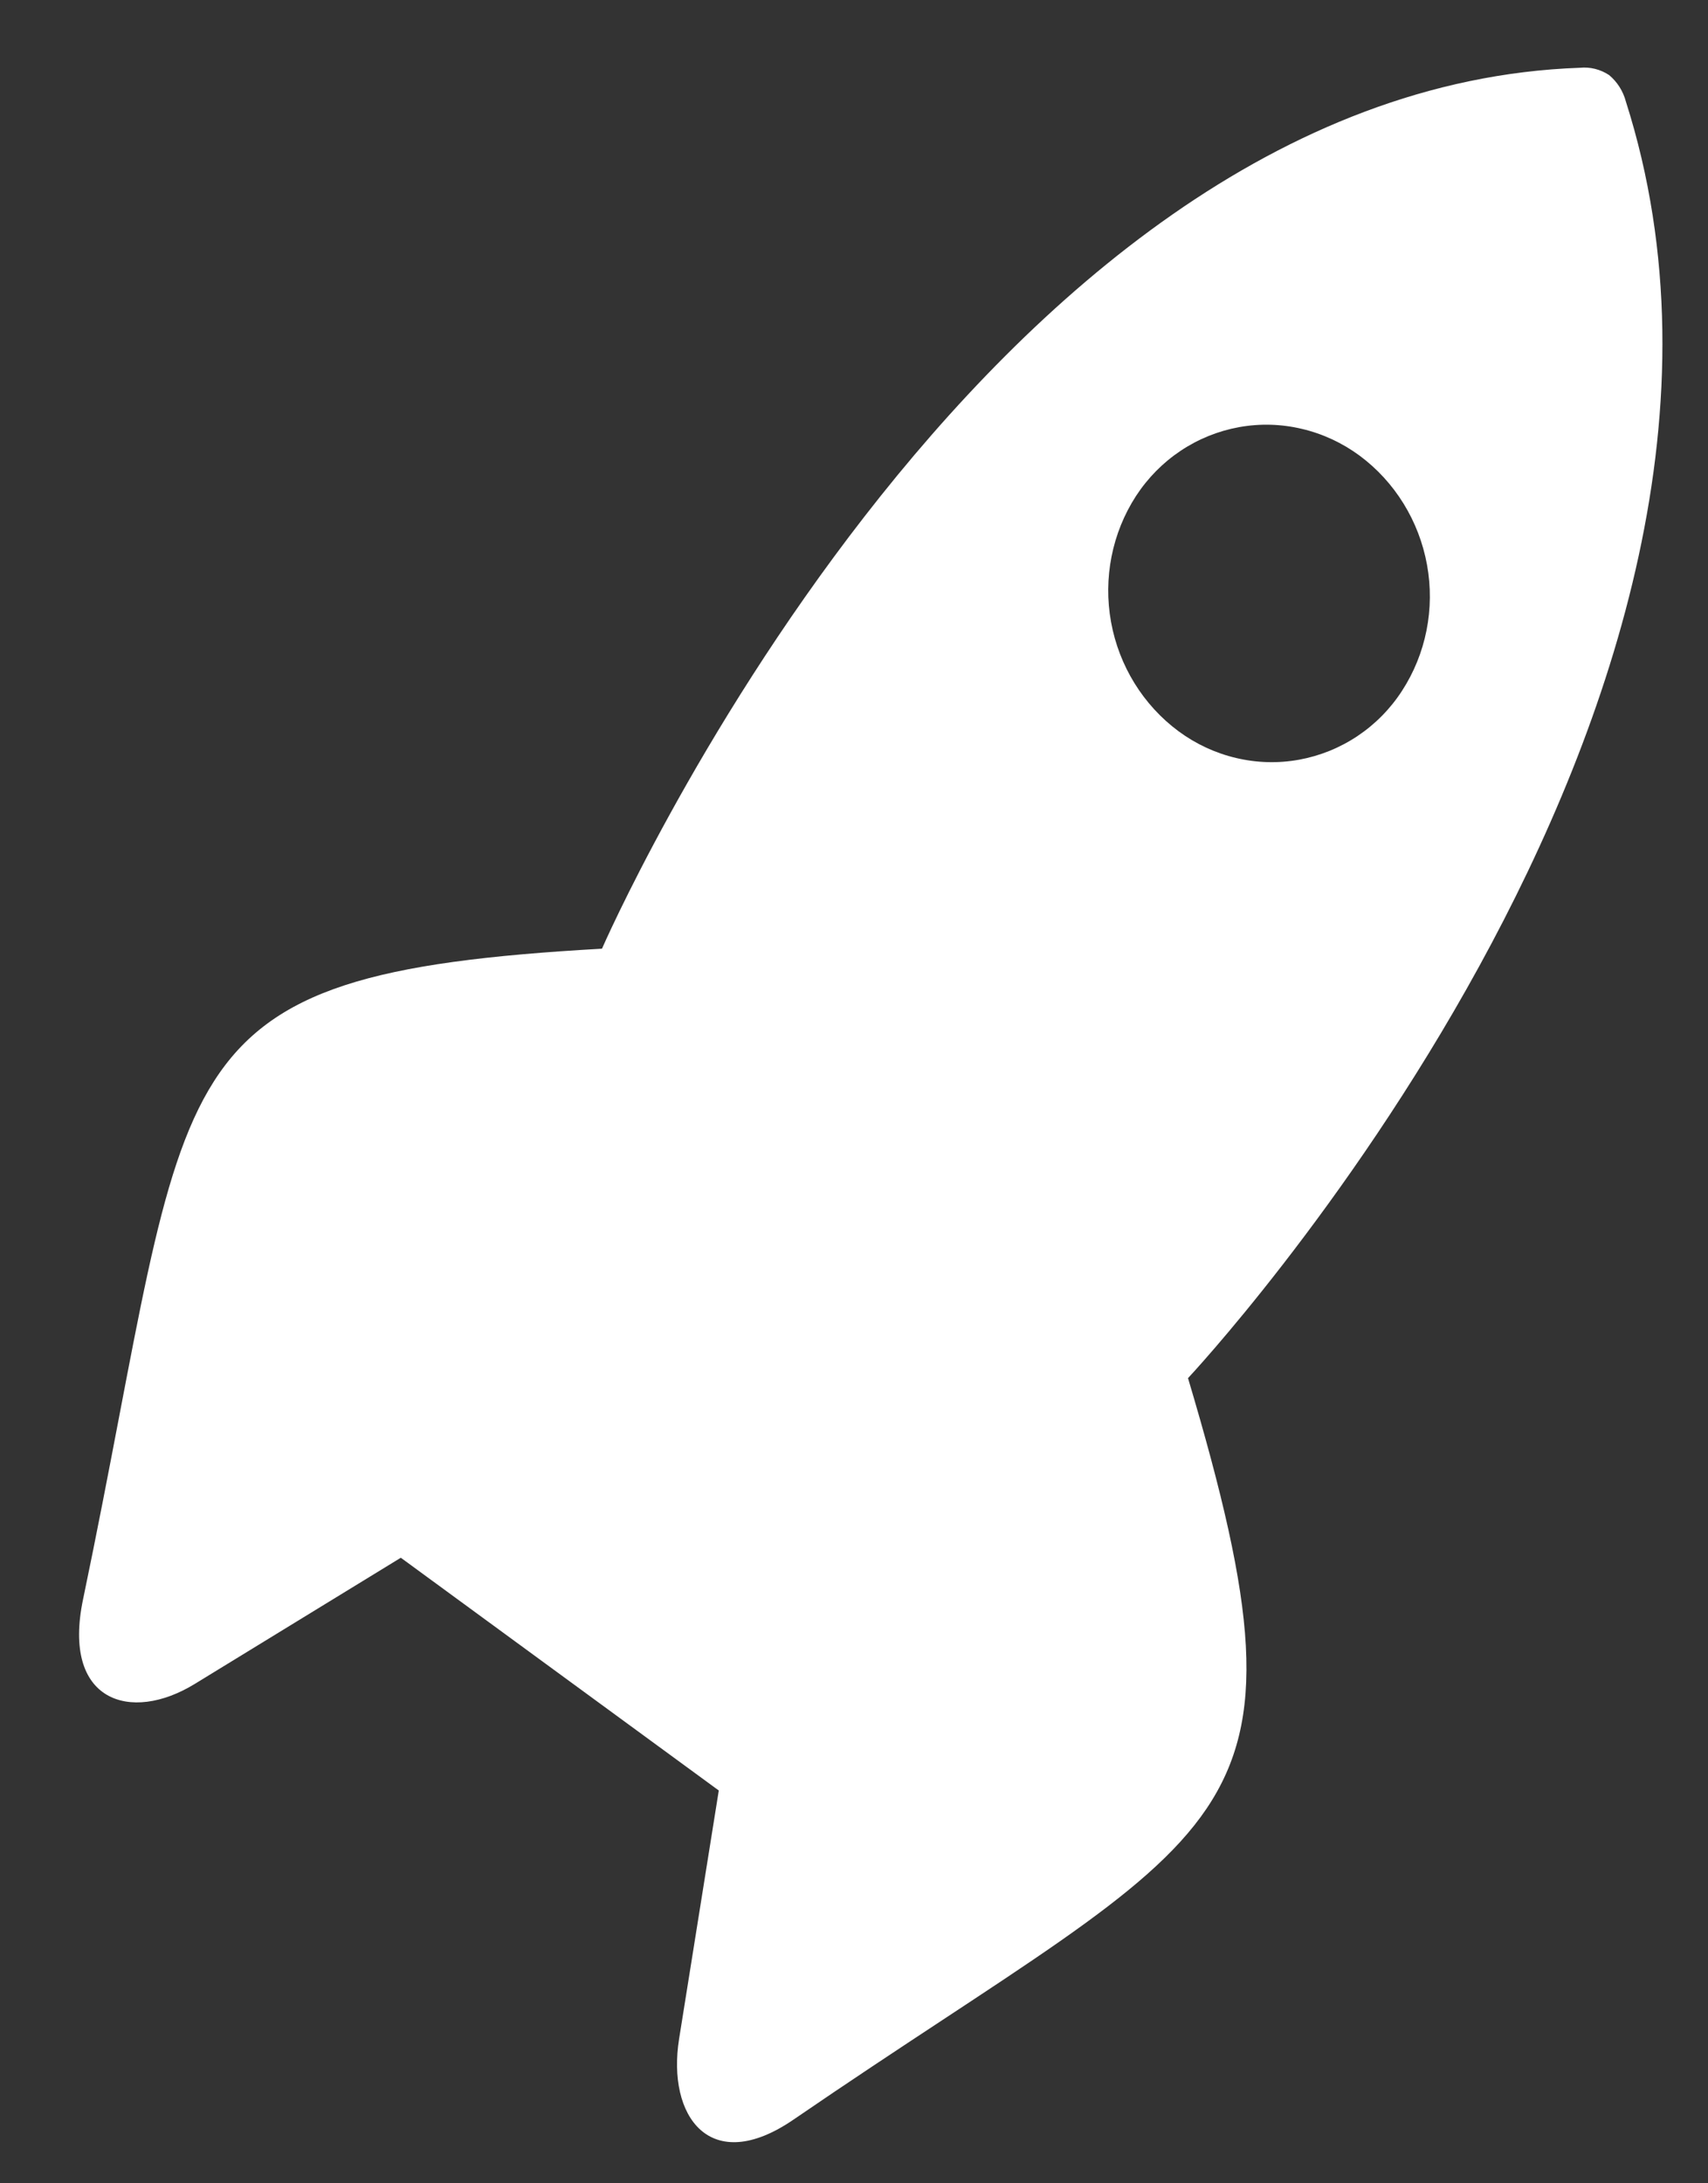 <?xml version="1.0" encoding="UTF-8"?> <svg xmlns="http://www.w3.org/2000/svg" width="18" height="23" viewBox="0 0 18 23" fill="none"><rect x="0" y="0" width="18" height="23" fill="#333333" stroke="none"/><path d="M12.52 14.518C12.52 14.518 19.164 7.434 17.134 1.068C17.105 0.959 17.043 0.862 16.958 0.791C16.866 0.73 16.757 0.703 16.649 0.714C10.293 0.938 6.344 9.994 6.344 9.994C1.545 10.264 2.061 11.165 0.876 16.845C0.648 17.927 1.376 18.155 2.053 17.739L4.224 16.41L7.575 18.862L7.157 21.477C7.026 22.293 7.482 22.933 8.364 22.328C12.983 19.165 13.964 19.36 12.52 14.518ZM12.421 7.704C12.048 7.428 11.793 7.015 11.709 6.553C11.625 6.09 11.72 5.614 11.972 5.225C12.096 5.035 12.256 4.873 12.442 4.749C12.629 4.624 12.838 4.54 13.057 4.5C13.277 4.46 13.502 4.466 13.72 4.518C13.938 4.569 14.145 4.665 14.327 4.799C14.7 5.075 14.955 5.488 15.039 5.951C15.123 6.413 15.028 6.889 14.775 7.278C14.652 7.468 14.492 7.63 14.306 7.754C14.119 7.879 13.91 7.963 13.691 8.003C13.471 8.043 13.245 8.037 13.027 7.985C12.809 7.934 12.603 7.838 12.421 7.704Z" fill="white"></path></svg> 